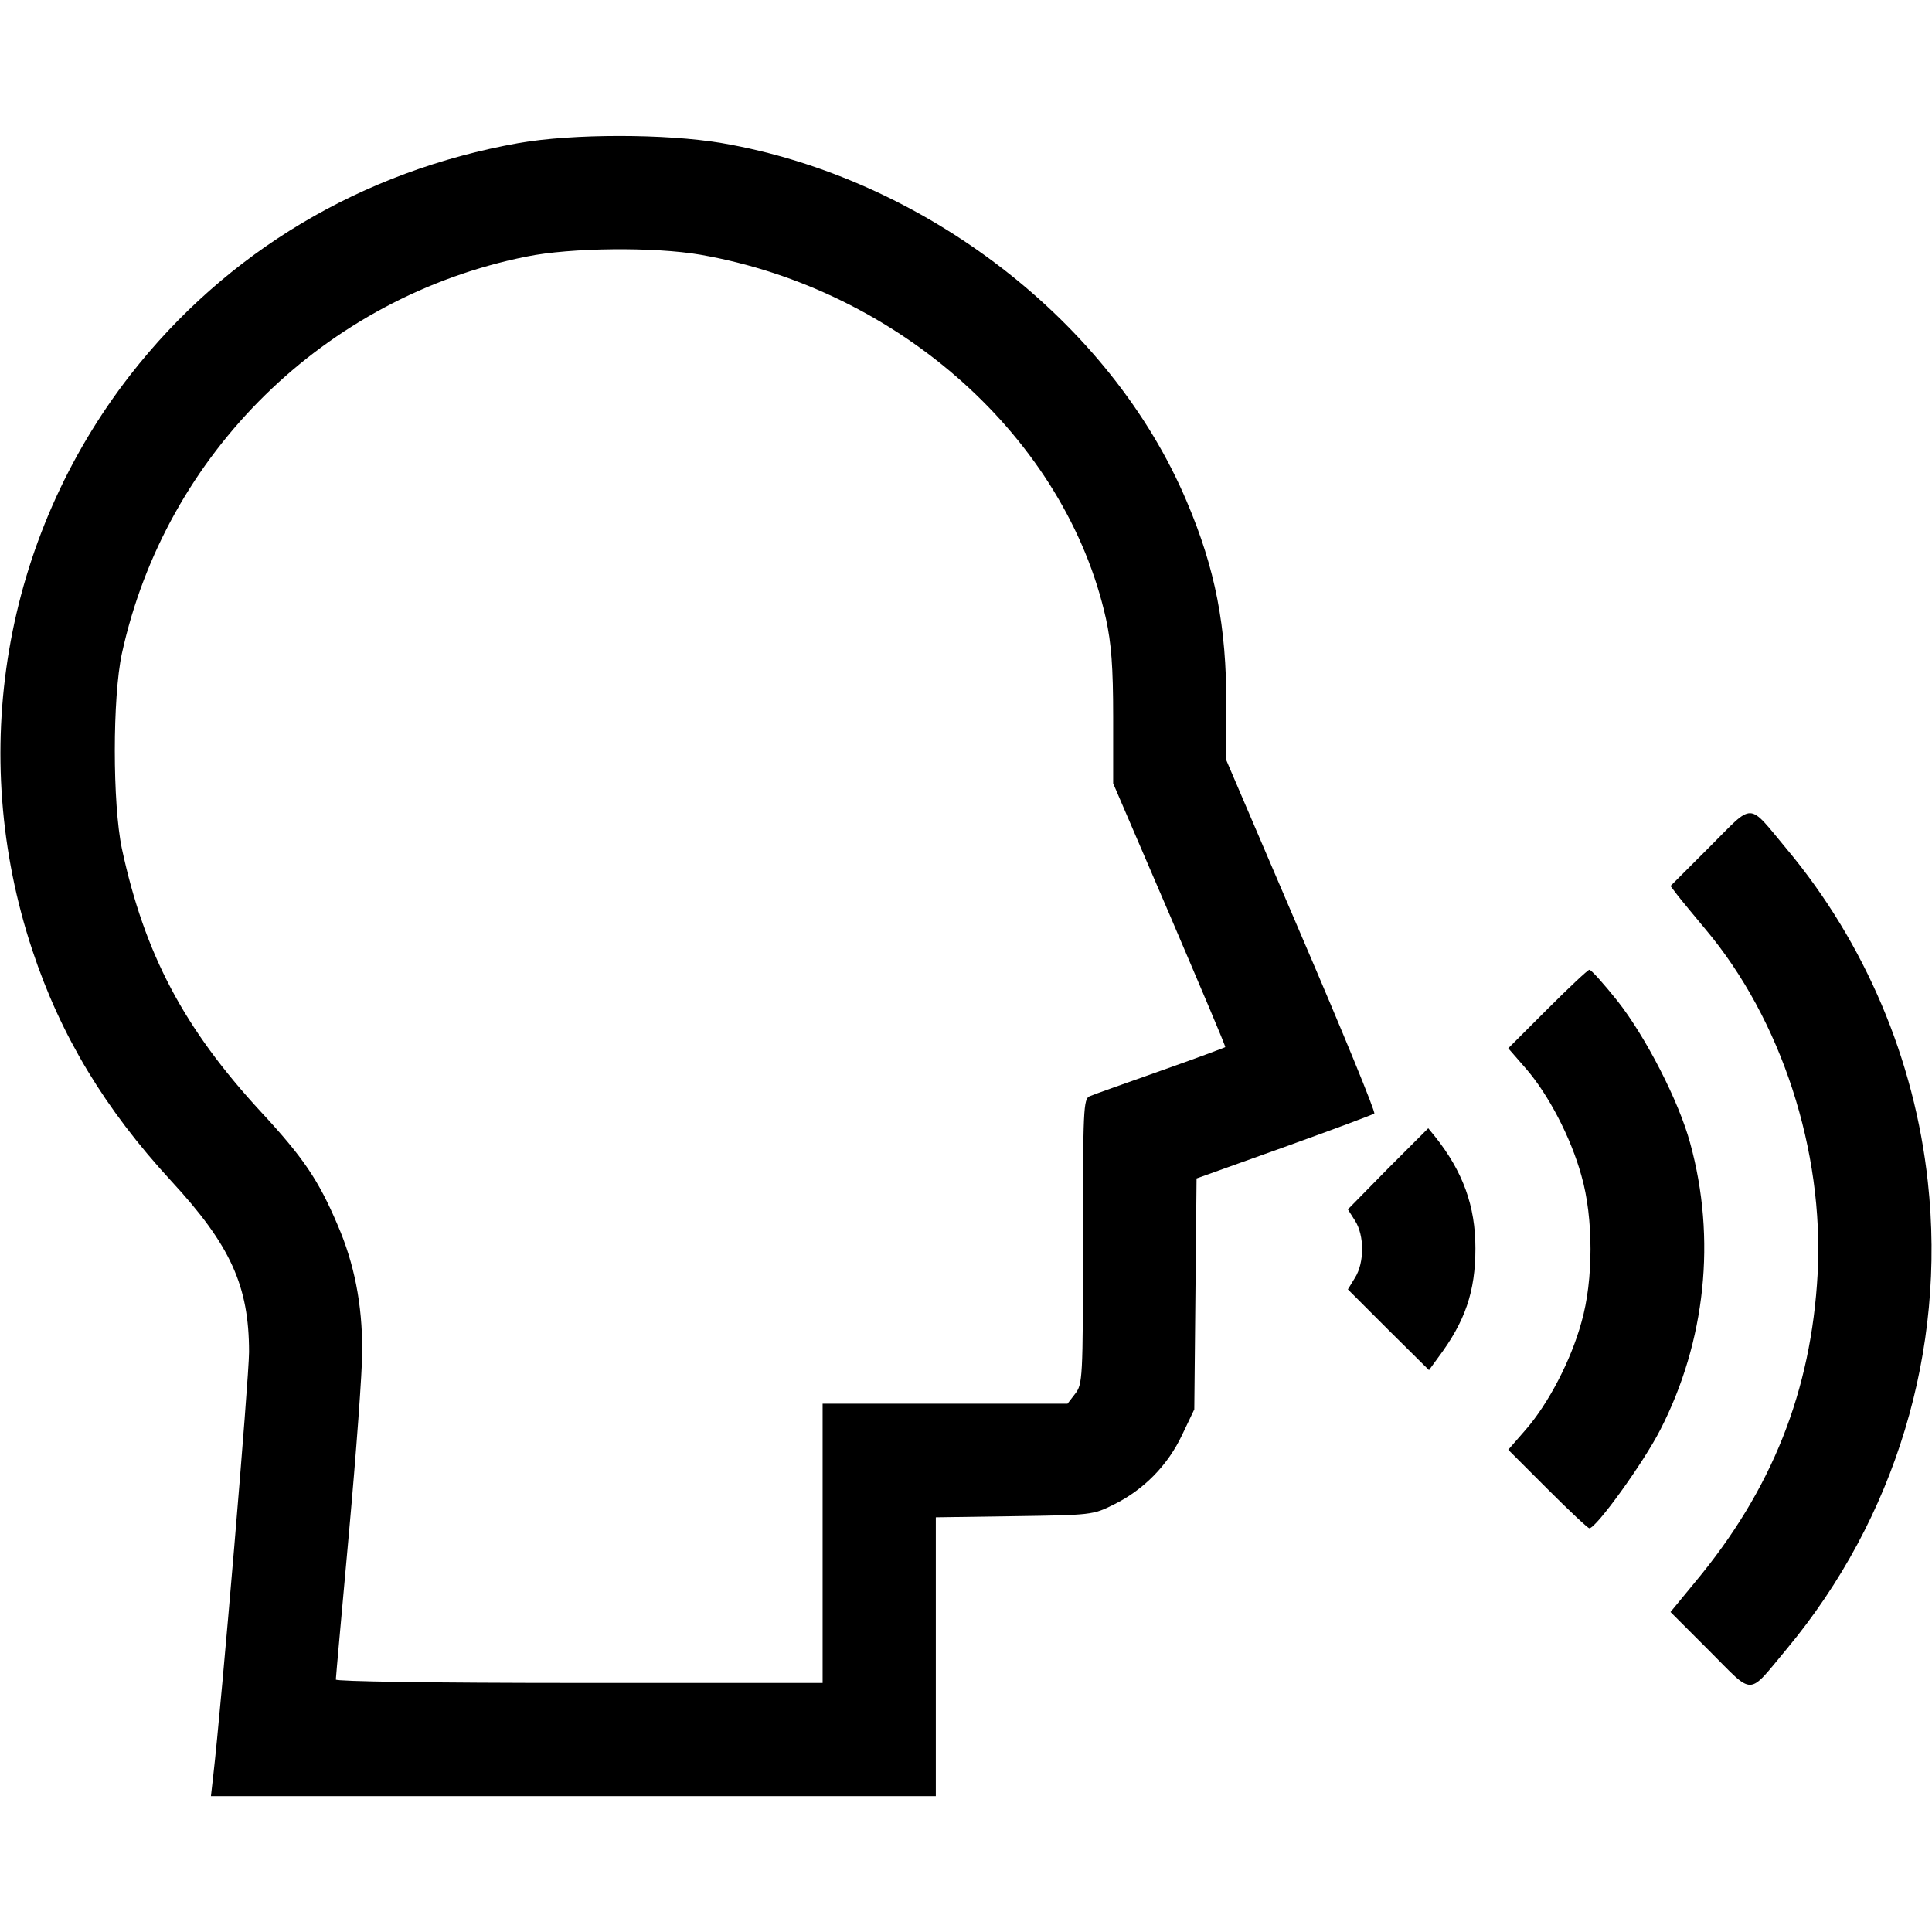 <?xml version="1.0" standalone="no"?>
<!DOCTYPE svg PUBLIC "-//W3C//DTD SVG 20010904//EN"
 "http://www.w3.org/TR/2001/REC-SVG-20010904/DTD/svg10.dtd">
<svg version="1.0" xmlns="http://www.w3.org/2000/svg"
 width="512pt" height="512pt" viewBox="0 0 512 512"
 preserveAspectRatio="xMidYMid meet">

<g transform="translate(0,512) scale(0.1,-0.1)"
fill="#000000" stroke="none">
<path d="M1375 4741 c-416 -74 -775 -288 -1030 -615 -336 -432 -433 -1002
-259 -1525 75 -226 192 -420 368 -611 157 -170 206 -278 206 -453 0 -69 -73
-934 -95 -1124 l-6 -53 960 0 961 0 0 369 0 370 208 3 c204 3 208 3 264 31 79
39 143 104 181 185 l32 67 3 306 3 306 232 83 c128 46 235 86 239 89 4 3 -83
215 -193 471 l-199 465 0 146 c0 210 -29 361 -105 540 -201 476 -696 858
-1233 950 -149 25 -394 25 -537 0z m481 -296 c527 -92 969 -488 1075 -965 14
-65 19 -126 19 -260 l0 -176 150 -349 c82 -192 149 -349 147 -350 -1 -1 -78
-30 -172 -63 -93 -33 -178 -63 -187 -67 -17 -7 -18 -34 -18 -385 0 -367 -1
-378 -21 -404 l-20 -26 -325 0 -324 0 0 -370 0 -370 -645 0 c-391 0 -645 4
-645 9 0 5 16 181 35 391 19 210 35 426 35 481 0 123 -21 230 -65 332 -51 120
-91 179 -203 300 -205 222 -309 419 -369 698 -25 119 -25 401 0 517 116 531
539 945 1072 1052 117 24 339 26 461 5z"/>
<path d="M4531 2876 l-104 -104 19 -25 c10 -13 44 -54 74 -90 201 -239 314
-587 297 -912 -17 -312 -121 -573 -325 -818 l-65 -79 104 -104 c119 -119 99
-120 204 6 288 346 423 792 374 1238 -35 323 -166 633 -374 882 -105 126 -85
125 -204 6z"/>
<path d="M4101 2446 l-104 -104 47 -54 c59 -68 119 -182 147 -284 32 -111 32
-277 0 -388 -28 -102 -88 -216 -147 -284 l-47 -54 104 -104 c57 -57 107 -104
111 -104 18 0 143 173 188 261 120 234 149 506 79 760 -30 111 -118 282 -193
377 -36 45 -69 82 -74 82 -4 0 -54 -47 -111 -104z"/>
<path d="M3678 2023 l-106 -108 19 -30 c25 -39 25 -111 0 -151 l-19 -31 107
-107 108 -107 24 33 c72 96 99 175 99 290 0 112 -33 203 -107 296 l-18 22
-107 -107z"/>
</g>
</svg>
